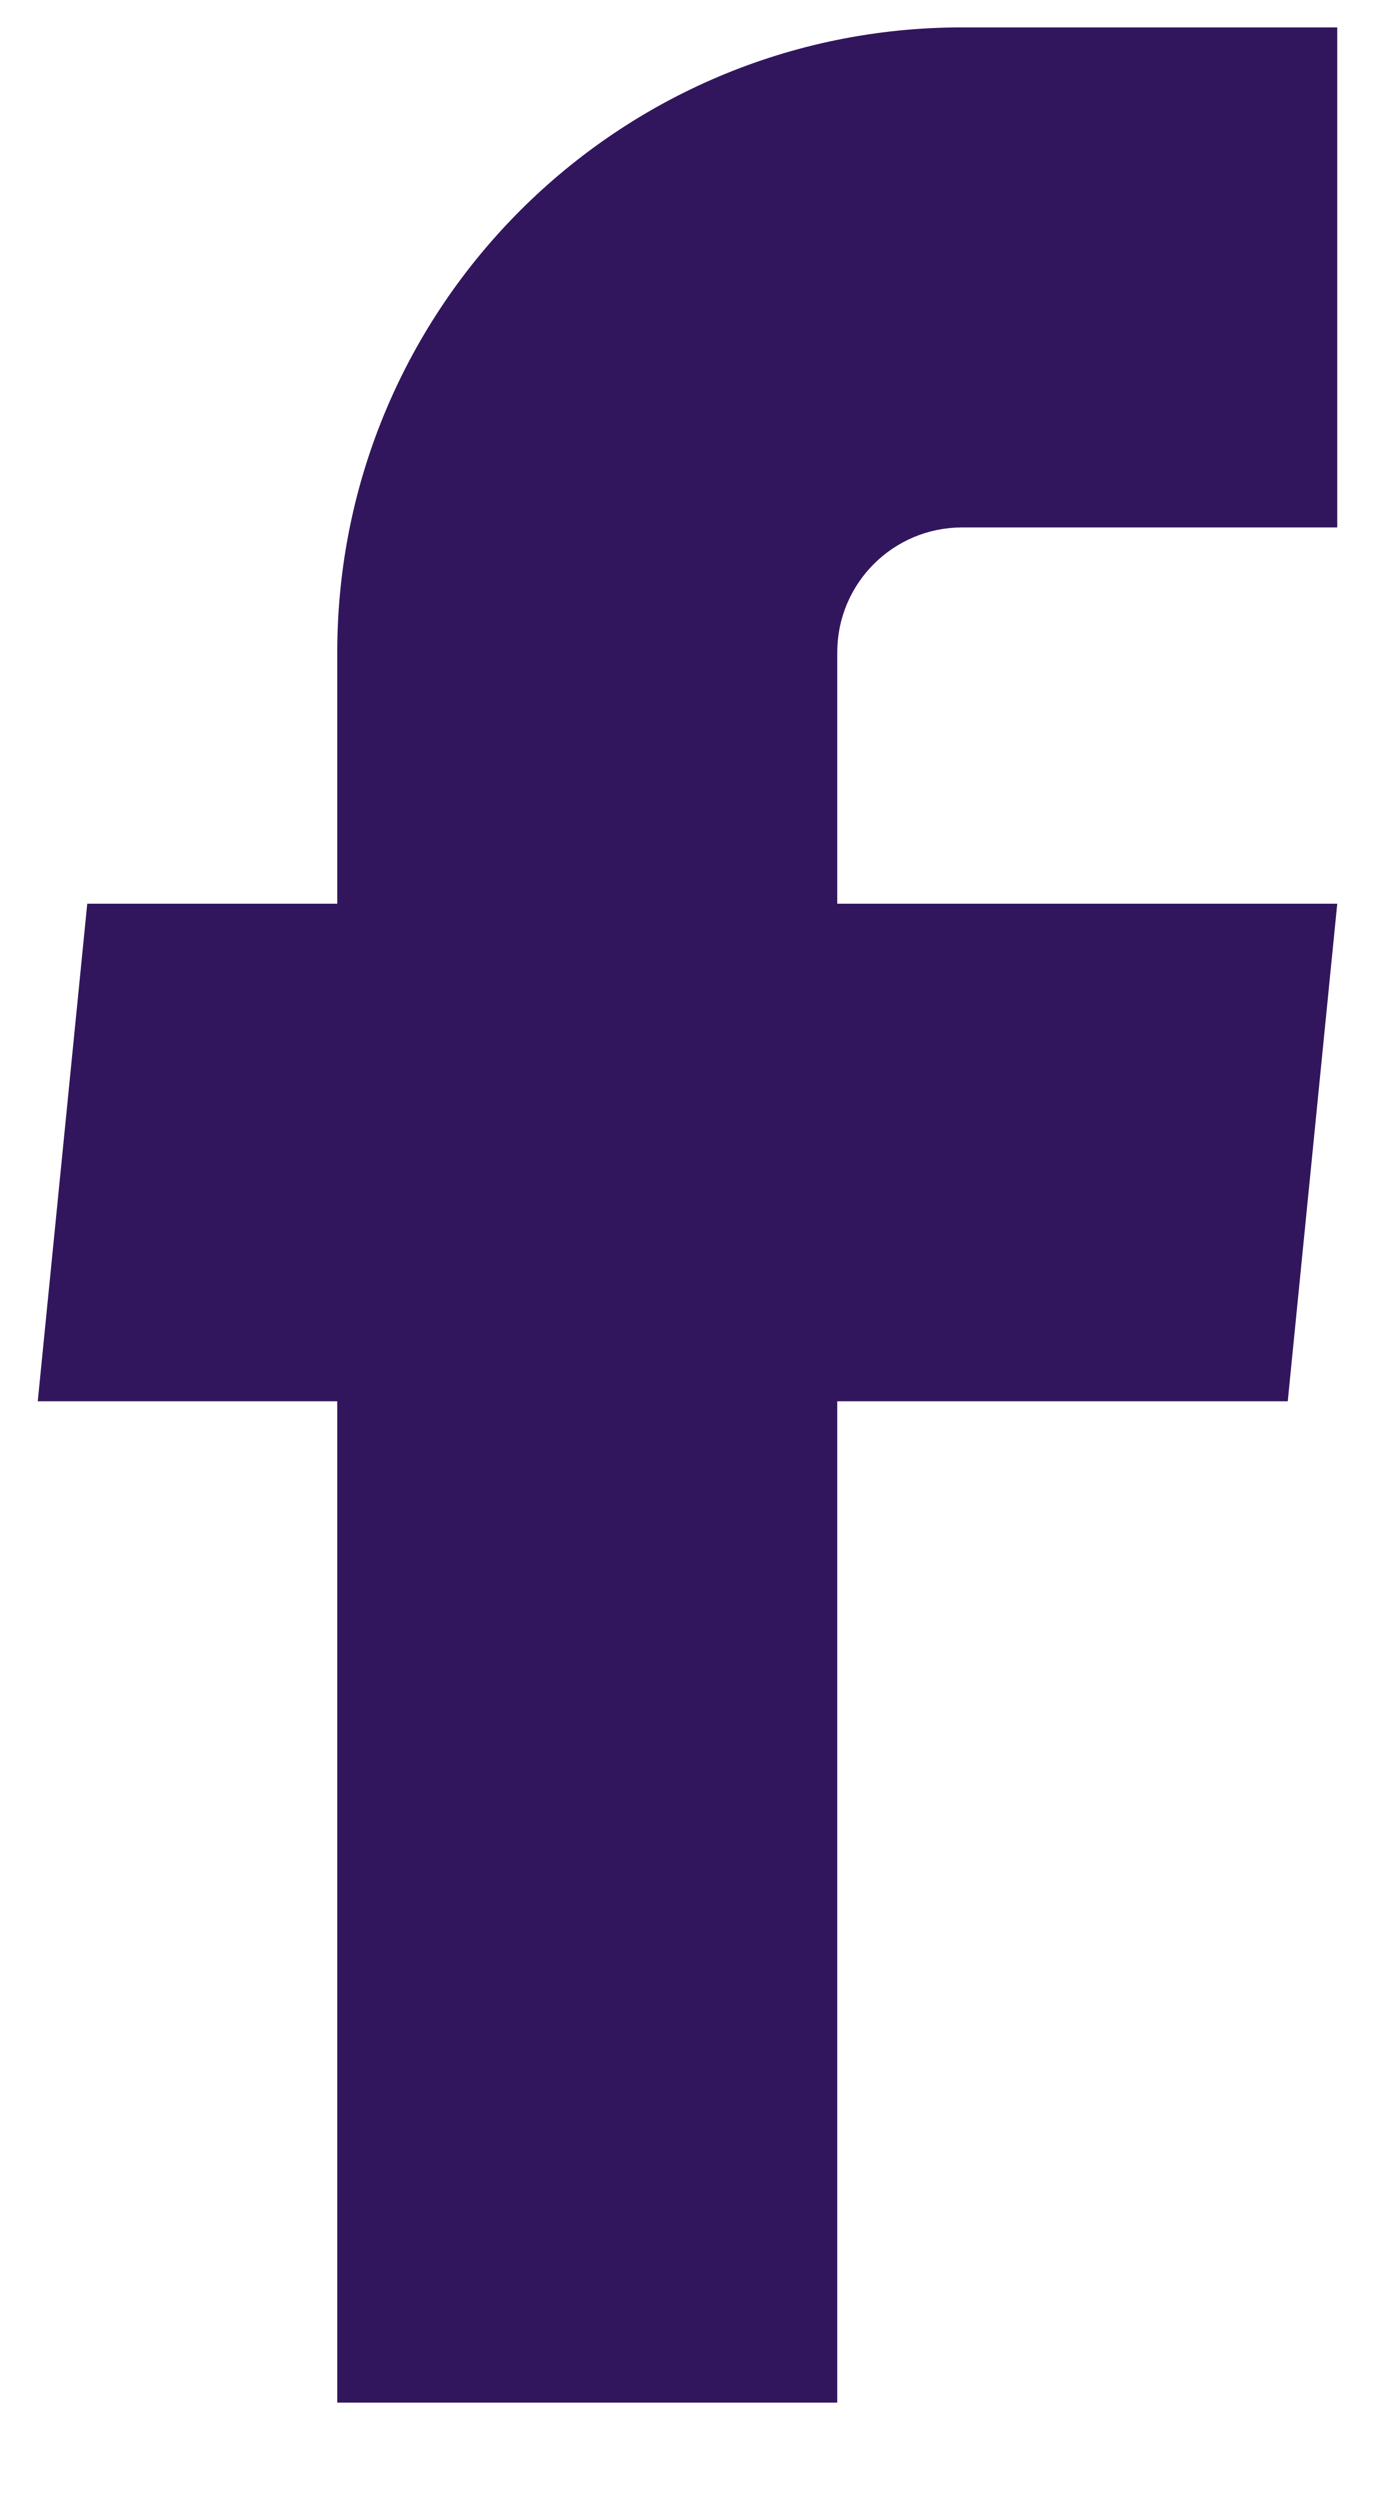<svg width="11" height="20" viewBox="0 0 11 20" fill="none" xmlns="http://www.w3.org/2000/svg">
<path d="M2.698 19.219H6.698V11.209H10.302L10.698 7.229H6.698V5.219C6.698 4.666 7.145 4.219 7.698 4.219H10.698V0.219H7.698C4.936 0.219 2.698 2.457 2.698 5.219V7.229H0.698L0.302 11.209H2.698V19.219Z" fill="#32165D"/>
</svg>
